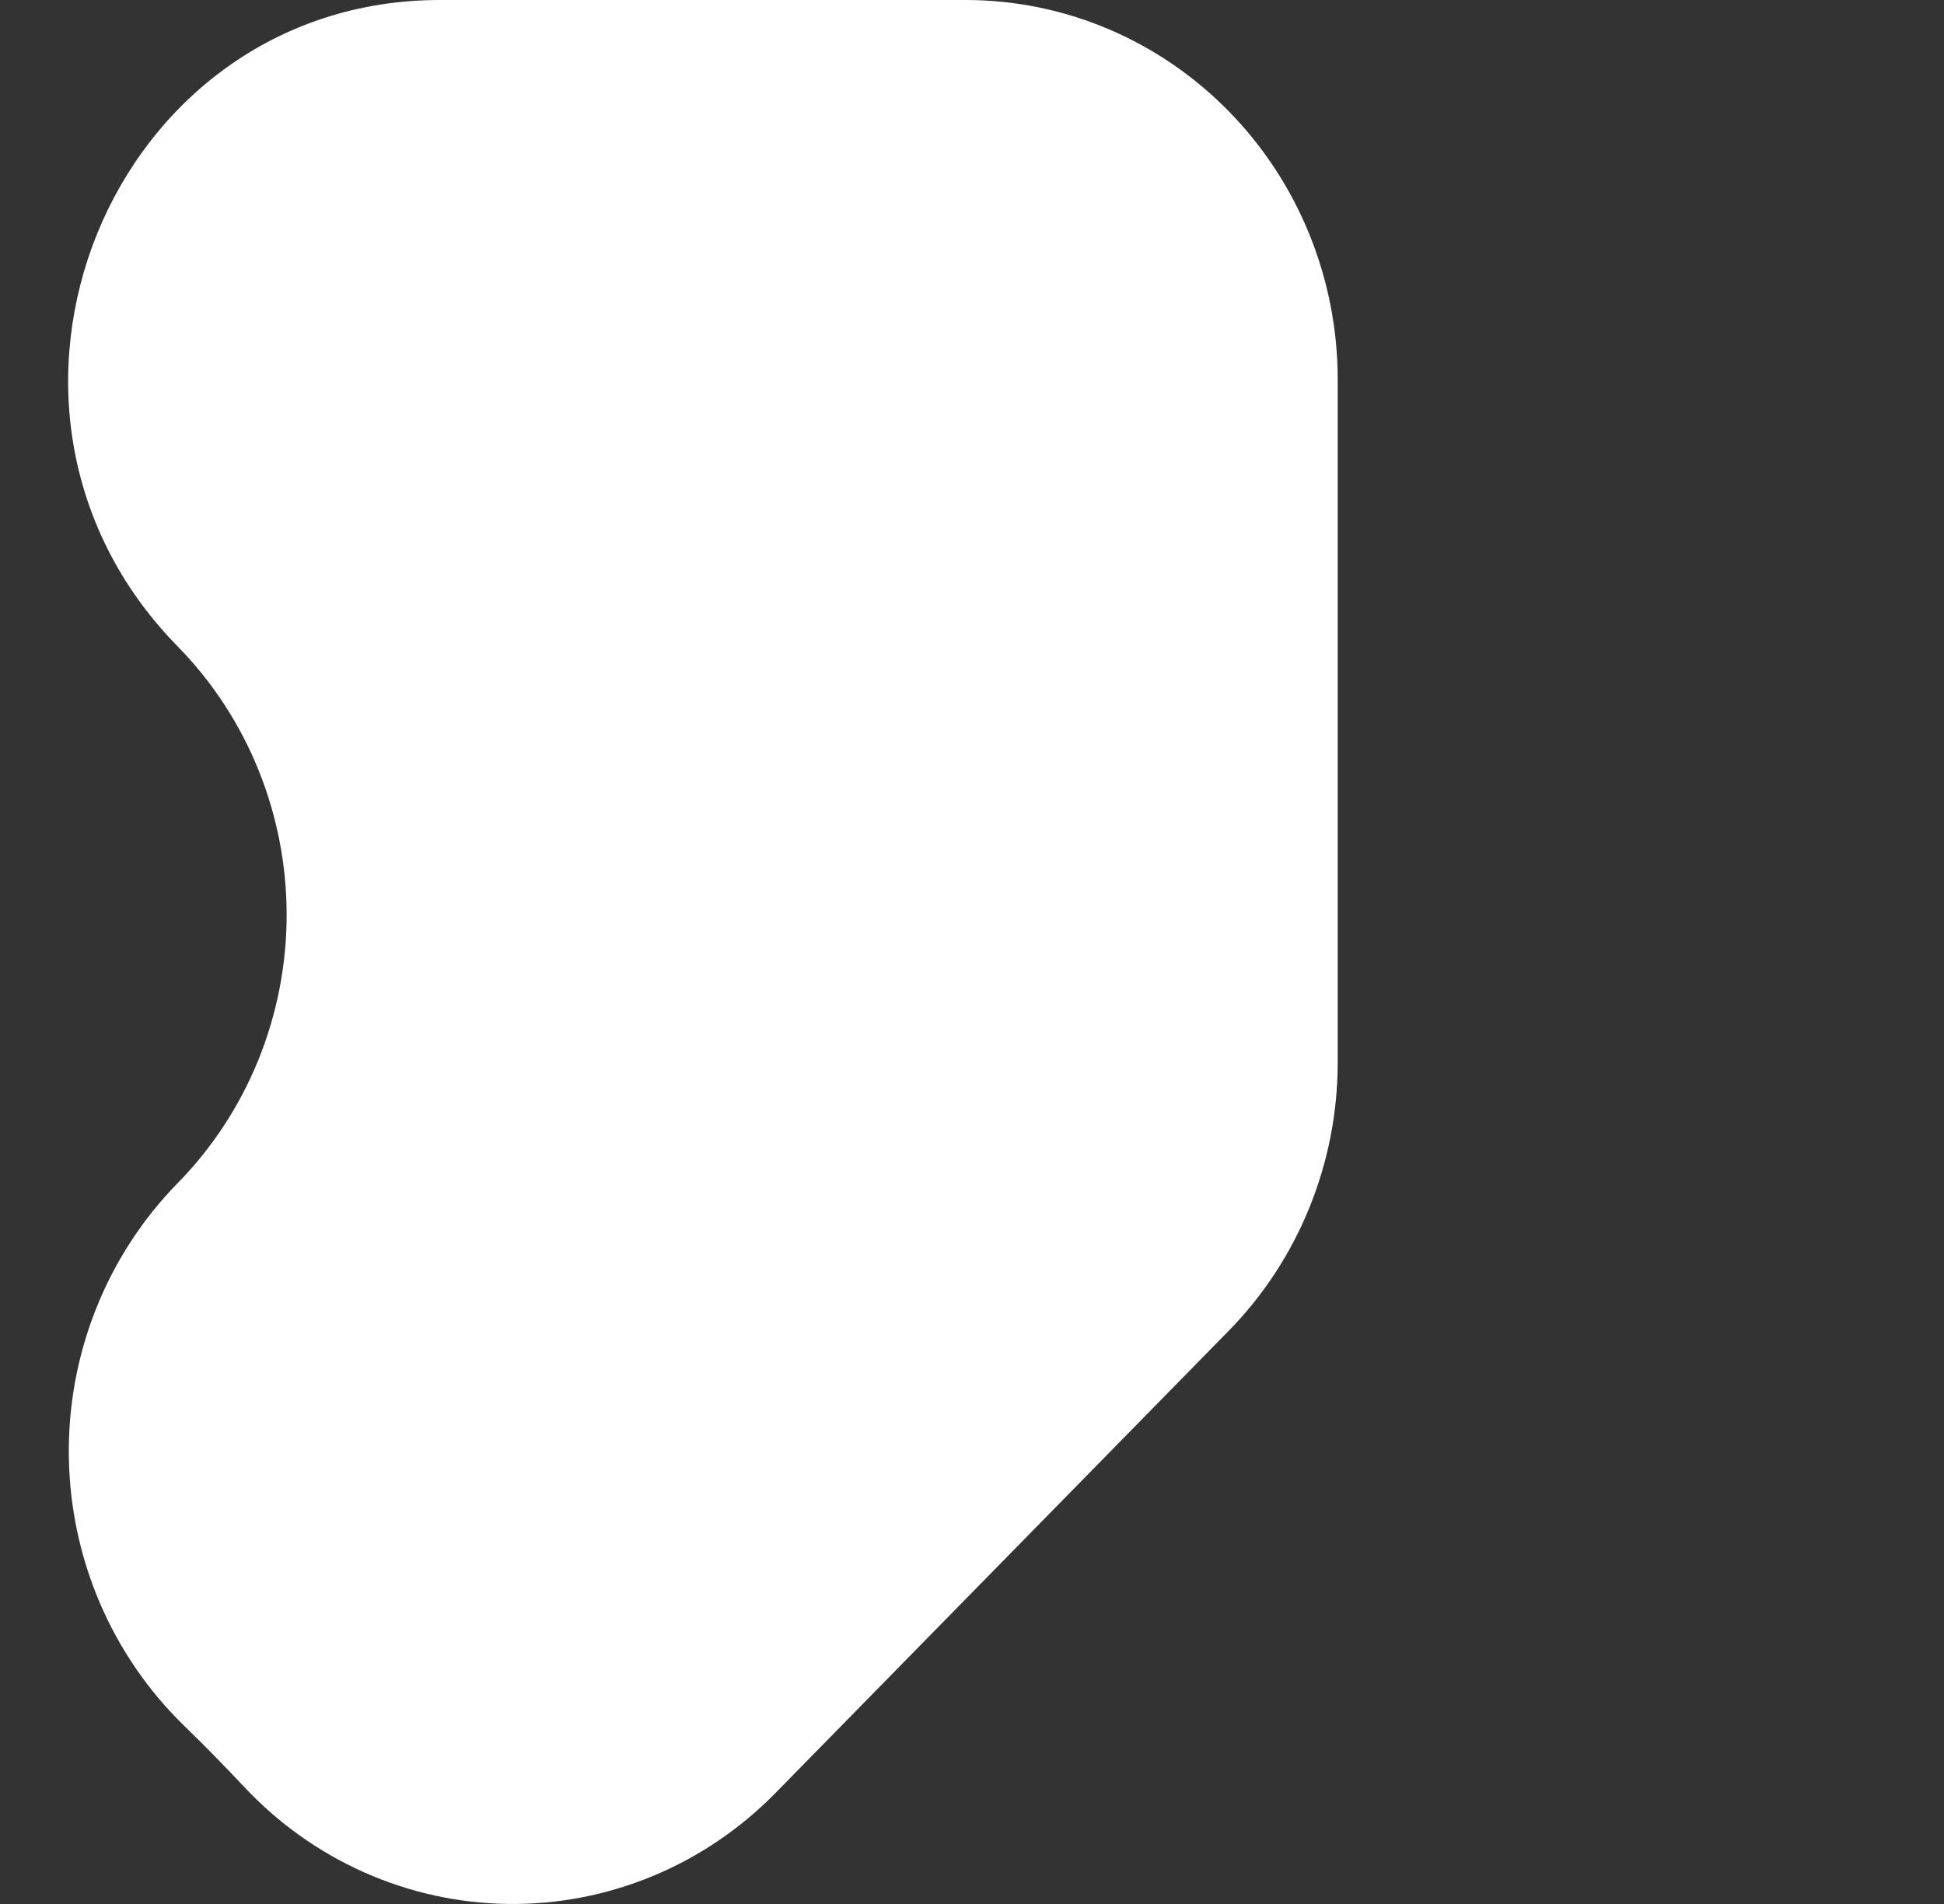 <svg width="49" height="48" viewBox="0 0 49 48" fill="none" xmlns="http://www.w3.org/2000/svg">
<rect x="0" y="0" width="49" height="48" fill="#333333" stroke="none"/>
<path d="M33.718 9.568V26.784C33.718 29.322 32.729 31.757 30.97 33.551L19.547 45.201C18.664 46.103 17.612 46.815 16.454 47.295C15.296 47.776 14.056 48.015 12.806 47.999C11.557 47.983 10.323 47.712 9.177 47.202C8.032 46.692 6.998 45.953 6.137 45.029C5.65 44.511 5.154 44.005 4.646 43.511C3.74 42.632 3.016 41.577 2.516 40.408C2.016 39.239 1.751 37.981 1.735 36.706C1.719 35.431 1.954 34.165 2.425 32.984C2.896 31.803 3.594 30.73 4.477 29.828C5.349 28.939 6.04 27.885 6.511 26.724C6.982 25.563 7.225 24.318 7.225 23.062C7.225 21.805 6.982 20.561 6.511 19.4C6.04 18.239 5.349 17.184 4.477 16.295C-1.418 10.281 2.758 0 11.093 0H24.338C25.57 0 26.789 0.247 27.927 0.728C29.065 1.209 30.099 1.914 30.97 2.803C31.841 3.691 32.532 4.746 33.004 5.907C33.475 7.068 33.718 8.312 33.718 9.568Z" fill="white"/>
</svg>
